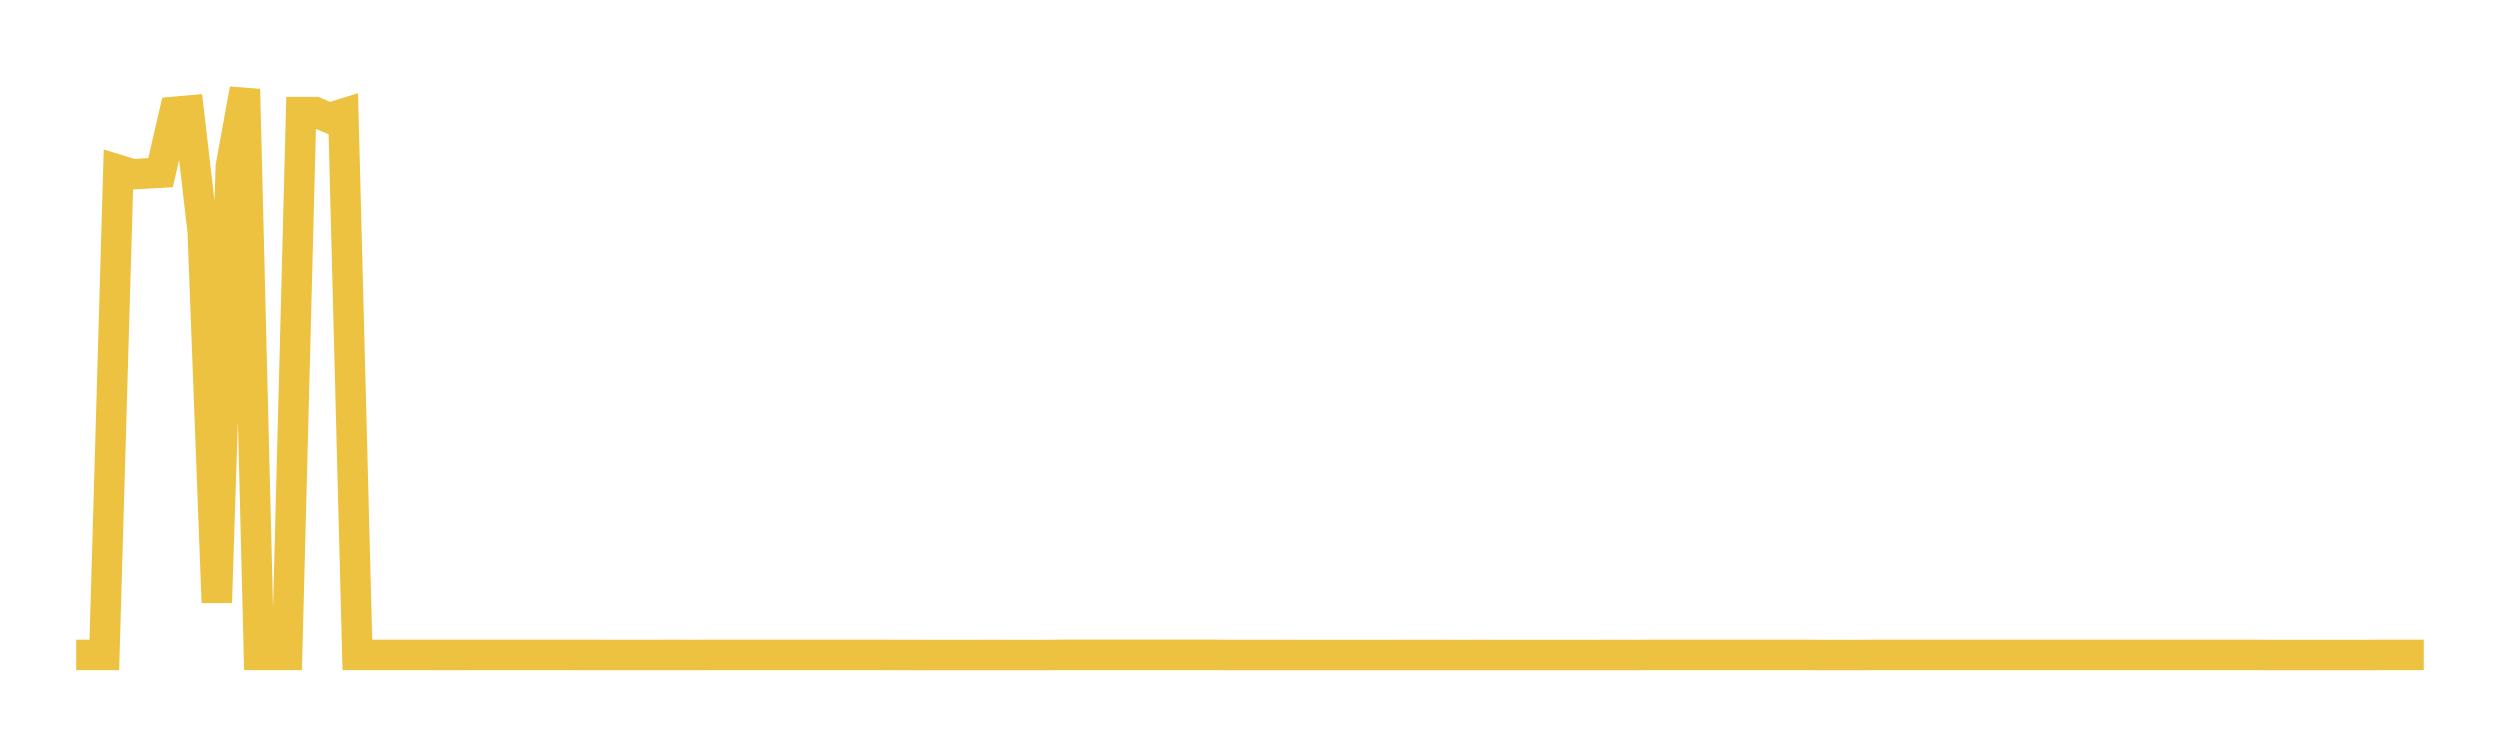 <svg width="164" height="48" xmlns="http://www.w3.org/2000/svg" xmlns:xlink="http://www.w3.org/1999/xlink"><path fill="none" stroke="rgb(237,194,64)" stroke-width="2" d="M5,42.96L5.922,42.96L6.844,42.96L7.766,11.147L8.689,11.43L9.611,11.379L10.533,11.326L11.455,7.336L12.377,7.255L13.299,15.171L14.222,39.53L15.144,10.909L16.066,5.852L16.988,42.96L17.91,42.96L18.832,42.96L19.754,7.354L20.677,7.355L21.599,7.742L22.521,7.457L23.443,42.963L24.365,42.963L25.287,42.963L26.21,42.963L27.132,42.963L28.054,42.963L28.976,42.964L29.898,42.964L30.82,42.963L31.743,42.963L32.665,42.963L33.587,42.963L34.509,42.963L35.431,42.963L36.353,42.963L37.275,42.963L38.198,42.964L39.12,42.964L40.042,42.965L40.964,42.965L41.886,42.965L42.808,42.965L43.731,42.964L44.653,42.964L45.575,42.965L46.497,42.963L47.419,42.962L48.341,42.962L49.263,42.961L50.186,42.961L51.108,42.961L52.03,42.961L52.952,42.961L53.874,42.961L54.796,42.961L55.719,42.961L56.641,42.961L57.563,42.961L58.485,42.965L59.407,42.965L60.329,42.969L61.251,42.969L62.174,42.969L63.096,42.969L64.018,42.969L64.94,42.968L65.862,42.969L66.784,42.969L67.707,42.969L68.629,42.969L69.551,42.959L70.473,42.959L71.395,42.959L72.317,42.959L73.24,42.959L74.162,42.959L75.084,42.959L76.006,42.959L76.928,42.959L77.85,42.959L78.772,42.959L79.695,42.959L80.617,42.968L81.539,42.968L82.461,42.968L83.383,42.968L84.305,42.968L85.228,42.969L86.15,42.969L87.072,42.969L87.994,42.969L88.916,42.969L89.838,42.969L90.76,42.969L91.683,42.969L92.605,42.968L93.527,42.968L94.449,42.968L95.371,42.969L96.293,42.969L97.216,42.968L98.138,42.969L99.06,42.969L99.982,42.969L100.904,42.969L101.826,42.969L102.749,42.969L103.671,42.969L104.593,42.969L105.515,42.968L106.437,42.968L107.359,42.969L108.281,42.96L109.204,42.96L110.126,42.96L111.048,42.96L111.97,42.96L112.892,42.96L113.814,42.96L114.737,42.96L115.659,42.96L116.581,42.96L117.503,42.96L118.425,42.96L119.347,42.969L120.269,42.969L121.192,42.969L122.114,42.969L123.036,42.96L123.958,42.96L124.88,42.96L125.802,42.96L126.725,42.96L127.647,42.96L128.569,42.96L129.491,42.961L130.413,42.961L131.335,42.961L132.257,42.961L133.18,42.96L134.102,42.96L135.024,42.961L135.946,42.961L136.868,42.961L137.79,42.961L138.713,42.961L139.635,42.961L140.557,42.961L141.479,42.961L142.401,42.961L143.323,42.961L144.246,42.961L145.168,42.961L146.09,42.961L147.012,42.961L147.934,42.961L148.856,42.971L149.778,42.971L150.701,42.97L151.623,42.97L152.545,42.97L153.467,42.97L154.389,42.97L155.311,42.97L156.234,42.961L157.156,42.961L158.078,42.961L159,42.961"></path></svg>
